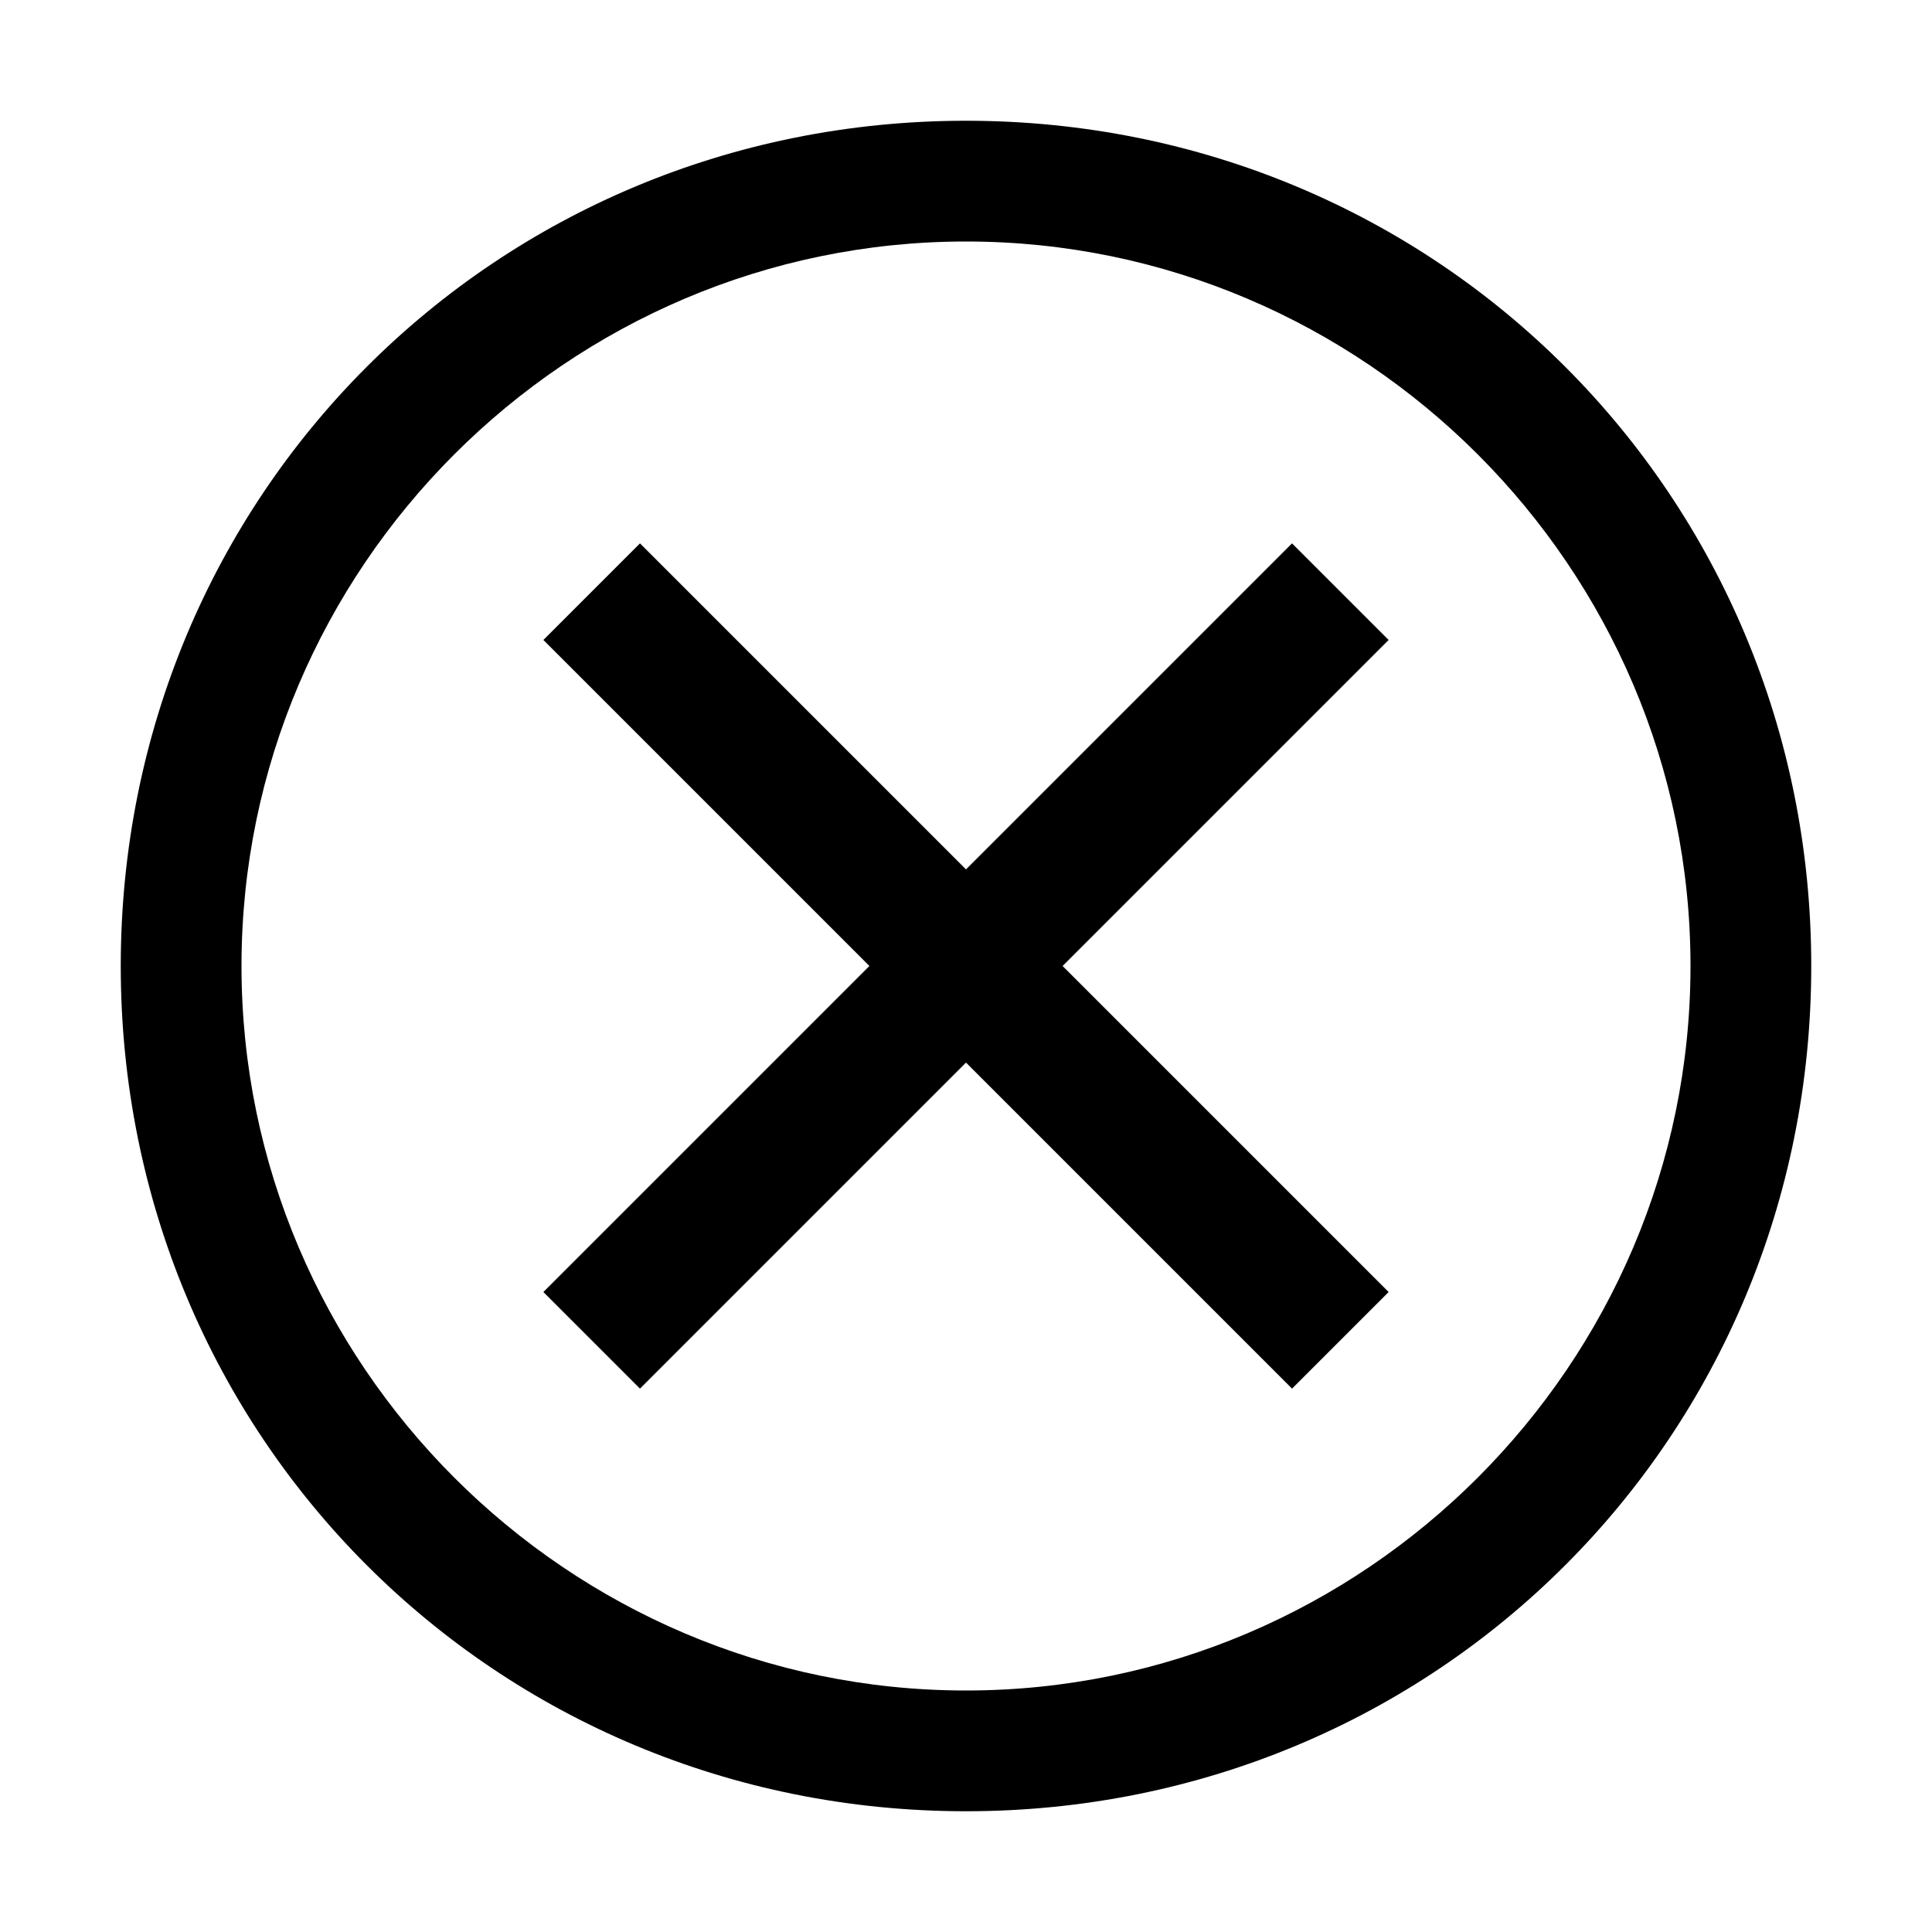 <?xml version="1.0" encoding="UTF-8"?>
<svg xmlns="http://www.w3.org/2000/svg" xmlns:xlink="http://www.w3.org/1999/xlink" version="1.1" id="icon" x="0px" y="0px" width="32px" height="32px" viewBox="0 0 32 32" style="enable-background:new 0 0 32 32;" xml:space="preserve">
<style type="text/css">
	.st0{fill:none;}
</style>
<title>checkmark</title>
<path d="M16,2C8.2,2,2,8.2,2,16s6.2,14,14,14s14-6.2,14-14S23.8,2,16,2z M16,28C9.4,28,4,22.6,4,16S9.4,4,16,4s12,5.4,12,12  S22.6,28,16,28z"></path>
<rect id="_Transparent_Rectangle_" class="st0" width="32" height="32"></rect>
<polygon points="21.4,23 16,17.6 10.6,23 9,21.4 14.4,16 9,10.6 10.6,9 16,14.4 21.4,9 23,10.6 17.6,16 23,21.4 "></polygon>
</svg>
